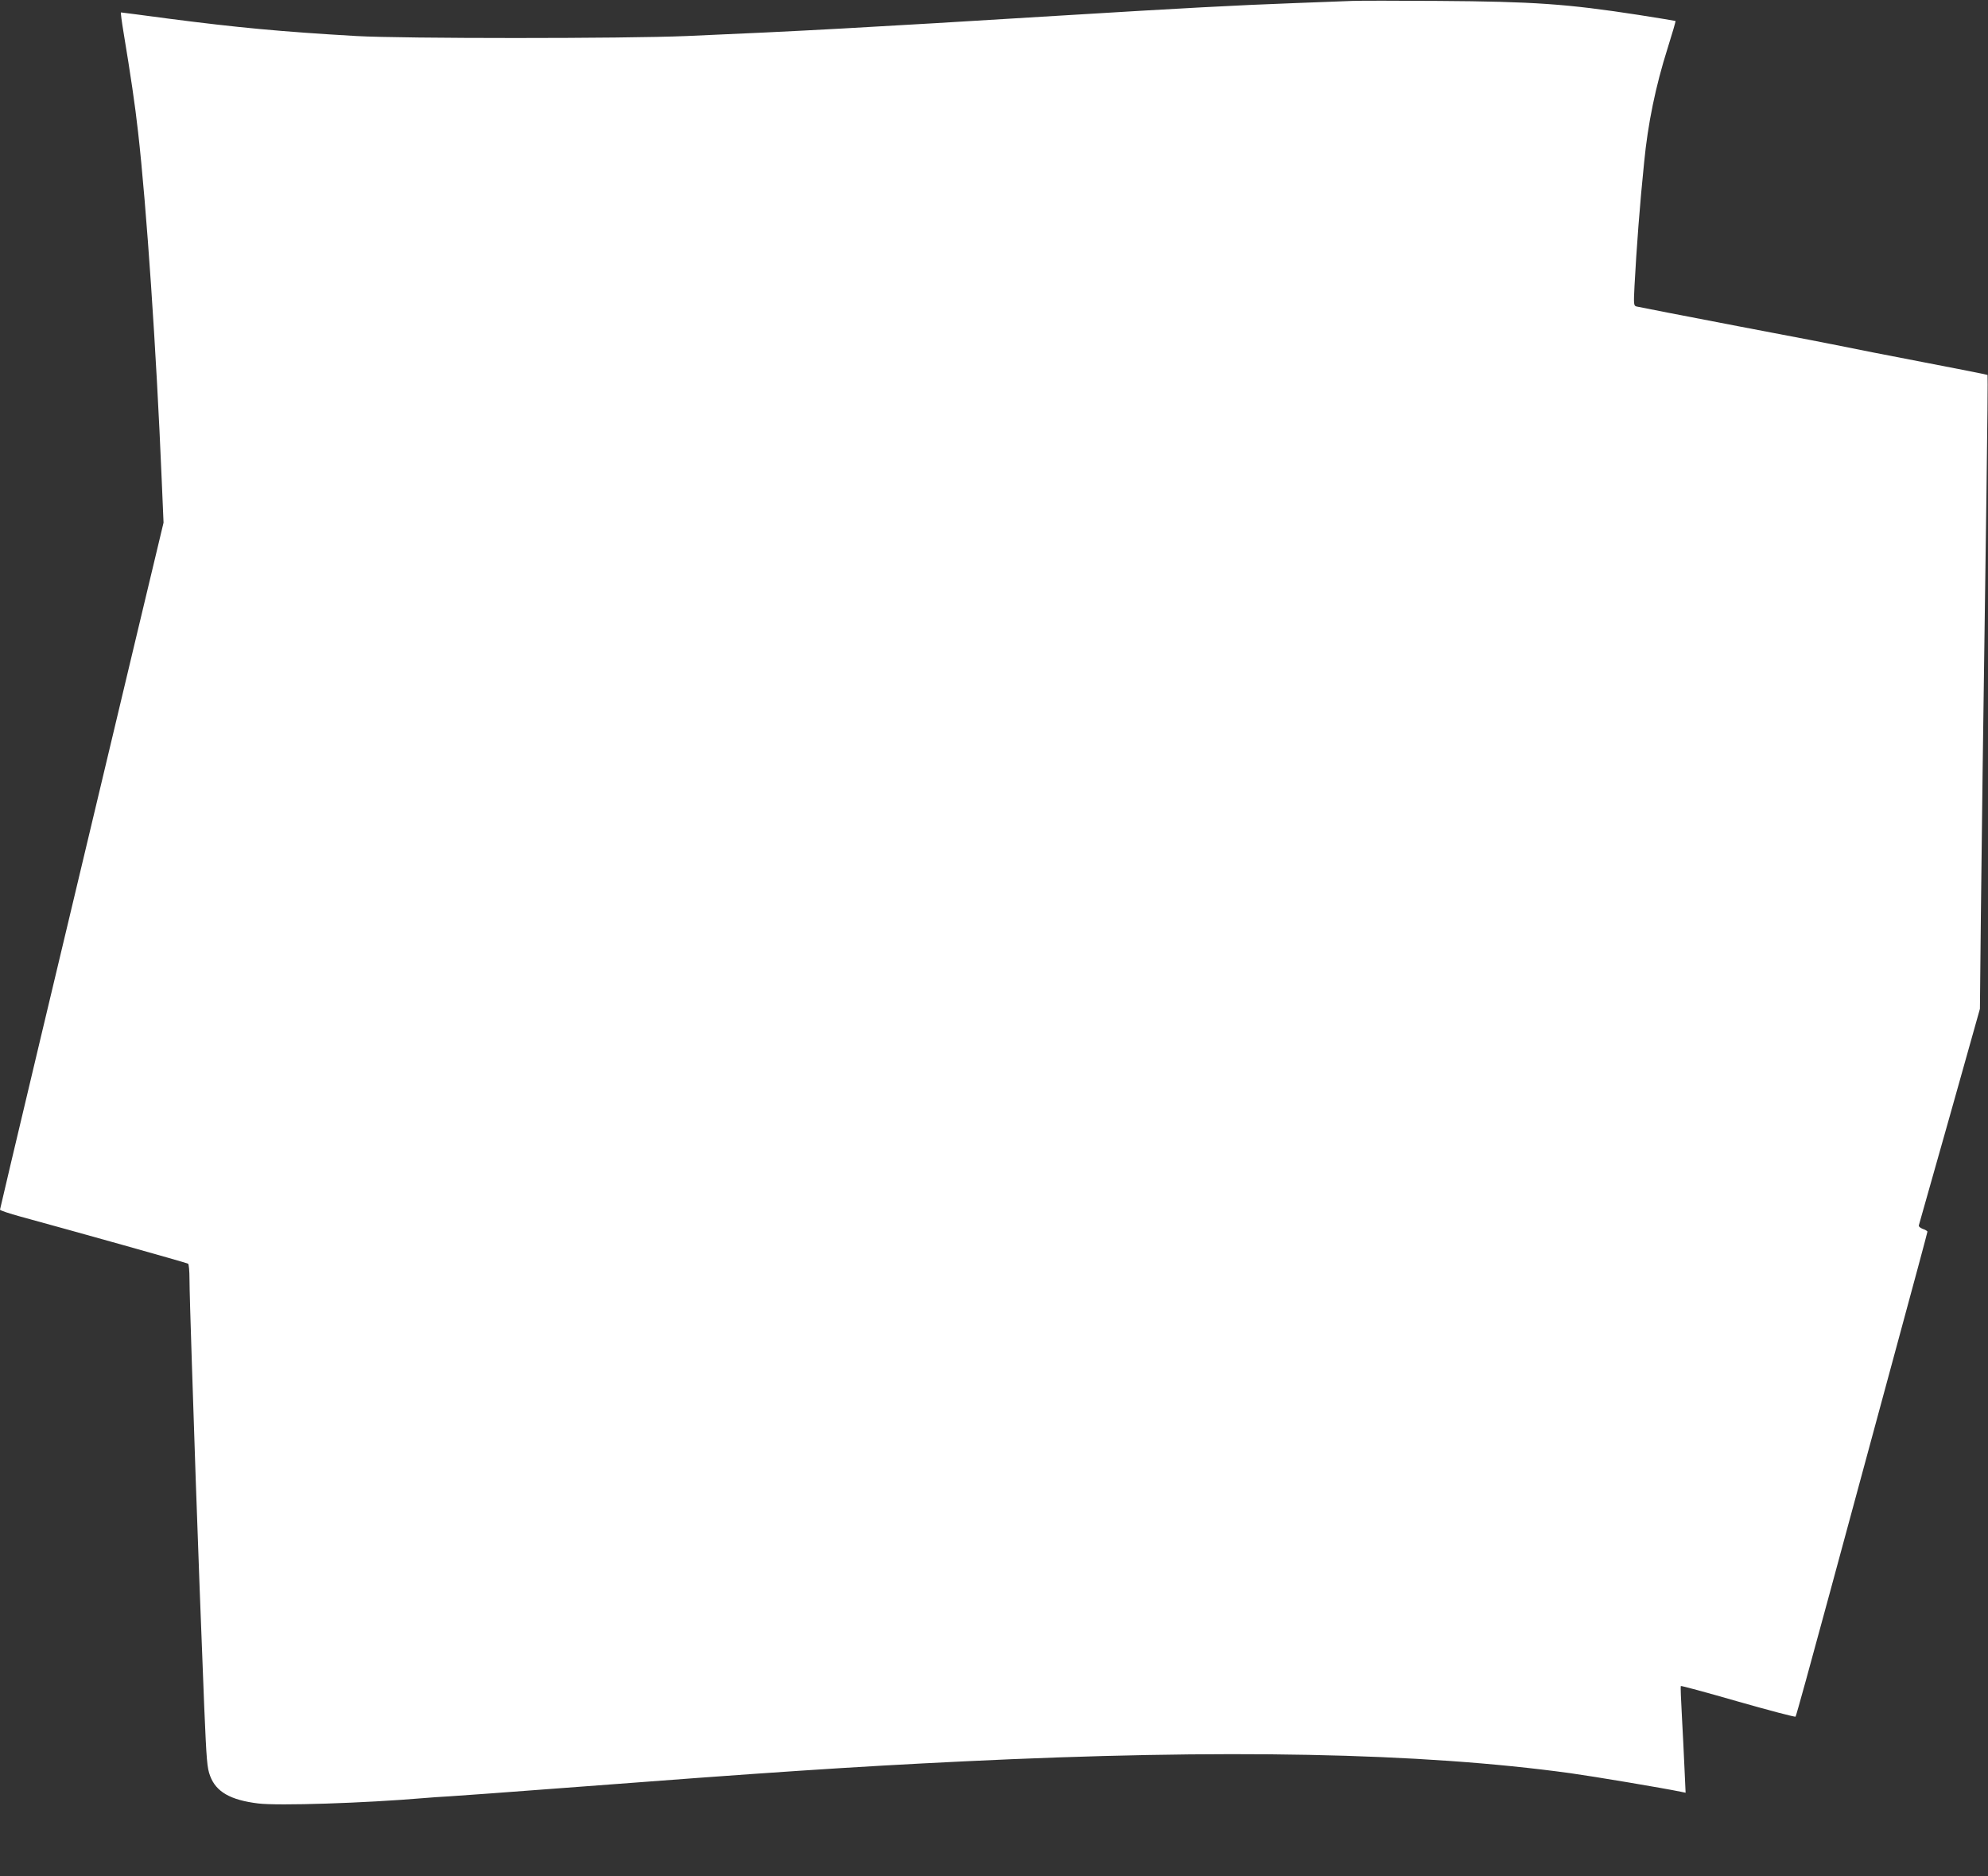 <?xml version="1.0" standalone="no"?>
<!DOCTYPE svg PUBLIC "-//W3C//DTD SVG 20010904//EN"
 "http://www.w3.org/TR/2001/REC-SVG-20010904/DTD/svg10.dtd">
<svg version="1.0" xmlns="http://www.w3.org/2000/svg"
 width="1280pt" height="1208pt" viewBox="0 0 1280 1208"
 preserveAspectRatio="xMidYMid meet">
<rect x="0" y="0" width="1280" height="1208" fill="#333333" stroke="none"/>
<g transform="translate(0,1208) scale(0.1,-0.1)"
fill="#ffffff" stroke="none">
<path d="M8705 12074 c-44 -2 -210 -8 -370 -14 -381 -14 -713 -32 -1500 -80
-1289 -79 -1690 -101 -2415 -132 -397 -17 -1828 -17 -2125 0 -484 28 -762 54
-1210 112 -165 22 -302 40 -306 40 -3 0 5 -60 17 -132 44 -265 74 -466 93
-638 54 -474 118 -1413 152 -2235 l12 -280 -196 -820 c-449 -1881 -857 -3595
-857 -3603 0 -5 60 -25 133 -45 330 -90 1070 -297 1078 -303 5 -3 9 -47 9 -98
0 -52 7 -291 15 -532 8 -242 19 -581 25 -754 14 -401 35 -978 55 -1470 15
-349 18 -391 38 -444 38 -102 130 -155 309 -177 129 -16 687 2 1073 35 33 3
105 8 160 11 55 3 393 28 750 55 1300 99 1835 135 2560 170 1674 81 2944 56
3905 -76 151 -21 593 -95 714 -120 l29 -6 -7 153 c-4 85 -11 239 -17 342 -6
104 -9 190 -7 192 2 3 168 -42 369 -100 200 -57 367 -101 370 -97 4 4 102 360
219 792 117 432 307 1131 421 1553 115 423 209 772 209 777 0 4 -13 13 -30 18
-17 7 -28 16 -25 24 2 7 92 324 199 703 l194 690 6 590 c6 563 12 1009 36
2724 6 419 9 765 7 767 -2 2 -193 40 -423 84 -230 44 -448 87 -484 95 -36 8
-351 69 -700 135 -349 67 -643 124 -654 127 -17 5 -18 13 -12 132 13 244 34
524 62 796 24 249 74 491 151 734 30 95 53 174 51 176 -2 1 -109 19 -238 39
-460 71 -676 86 -1290 90 -261 2 -511 2 -555 0z"/>
</g>
</svg>
